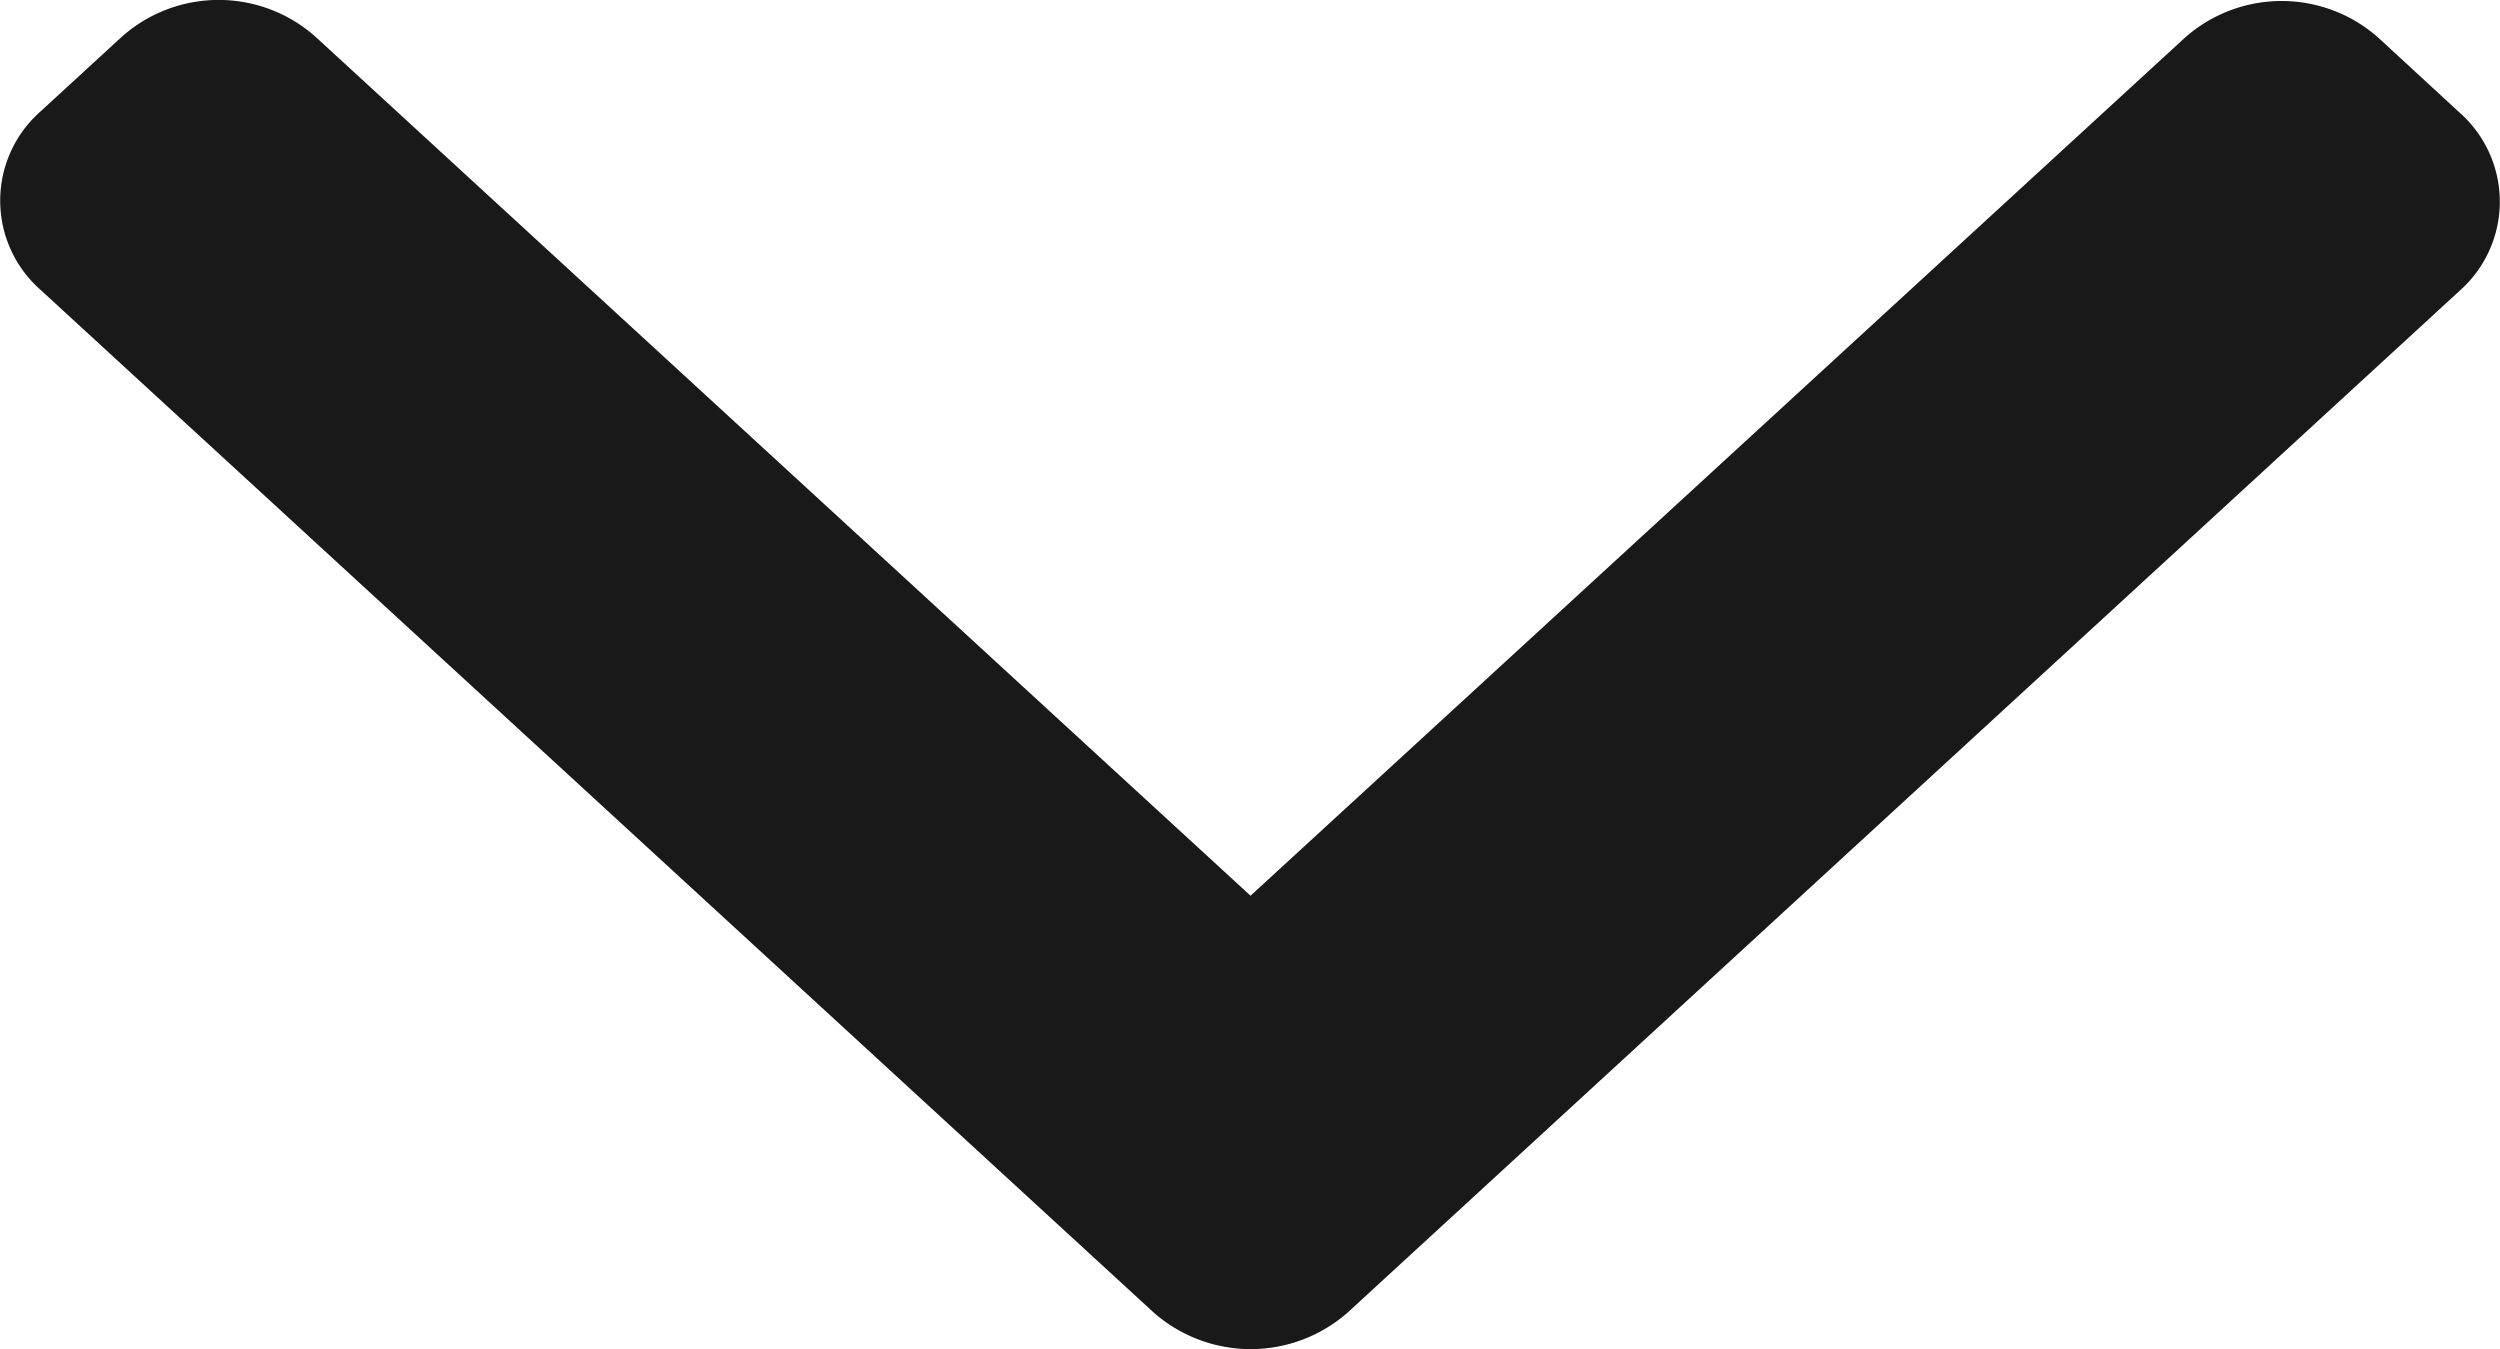 <svg xmlns="http://www.w3.org/2000/svg" width="9.364" height="5.053" viewBox="0 0 9.364 5.053">
  <path id="ARROW" d="M4.916,4.316,1.088.15a.445.445,0,0,0-.665,0L.141.456a.546.546,0,0,0,0,.724l3.214,3.5L.137,8.183a.546.546,0,0,0,0,.724l.282.307a.445.445,0,0,0,.665,0L4.916,5.043a.55.55,0,0,0,0-.727Z" transform="translate(9.364) rotate(90)" fill="#191919"/>
</svg>
